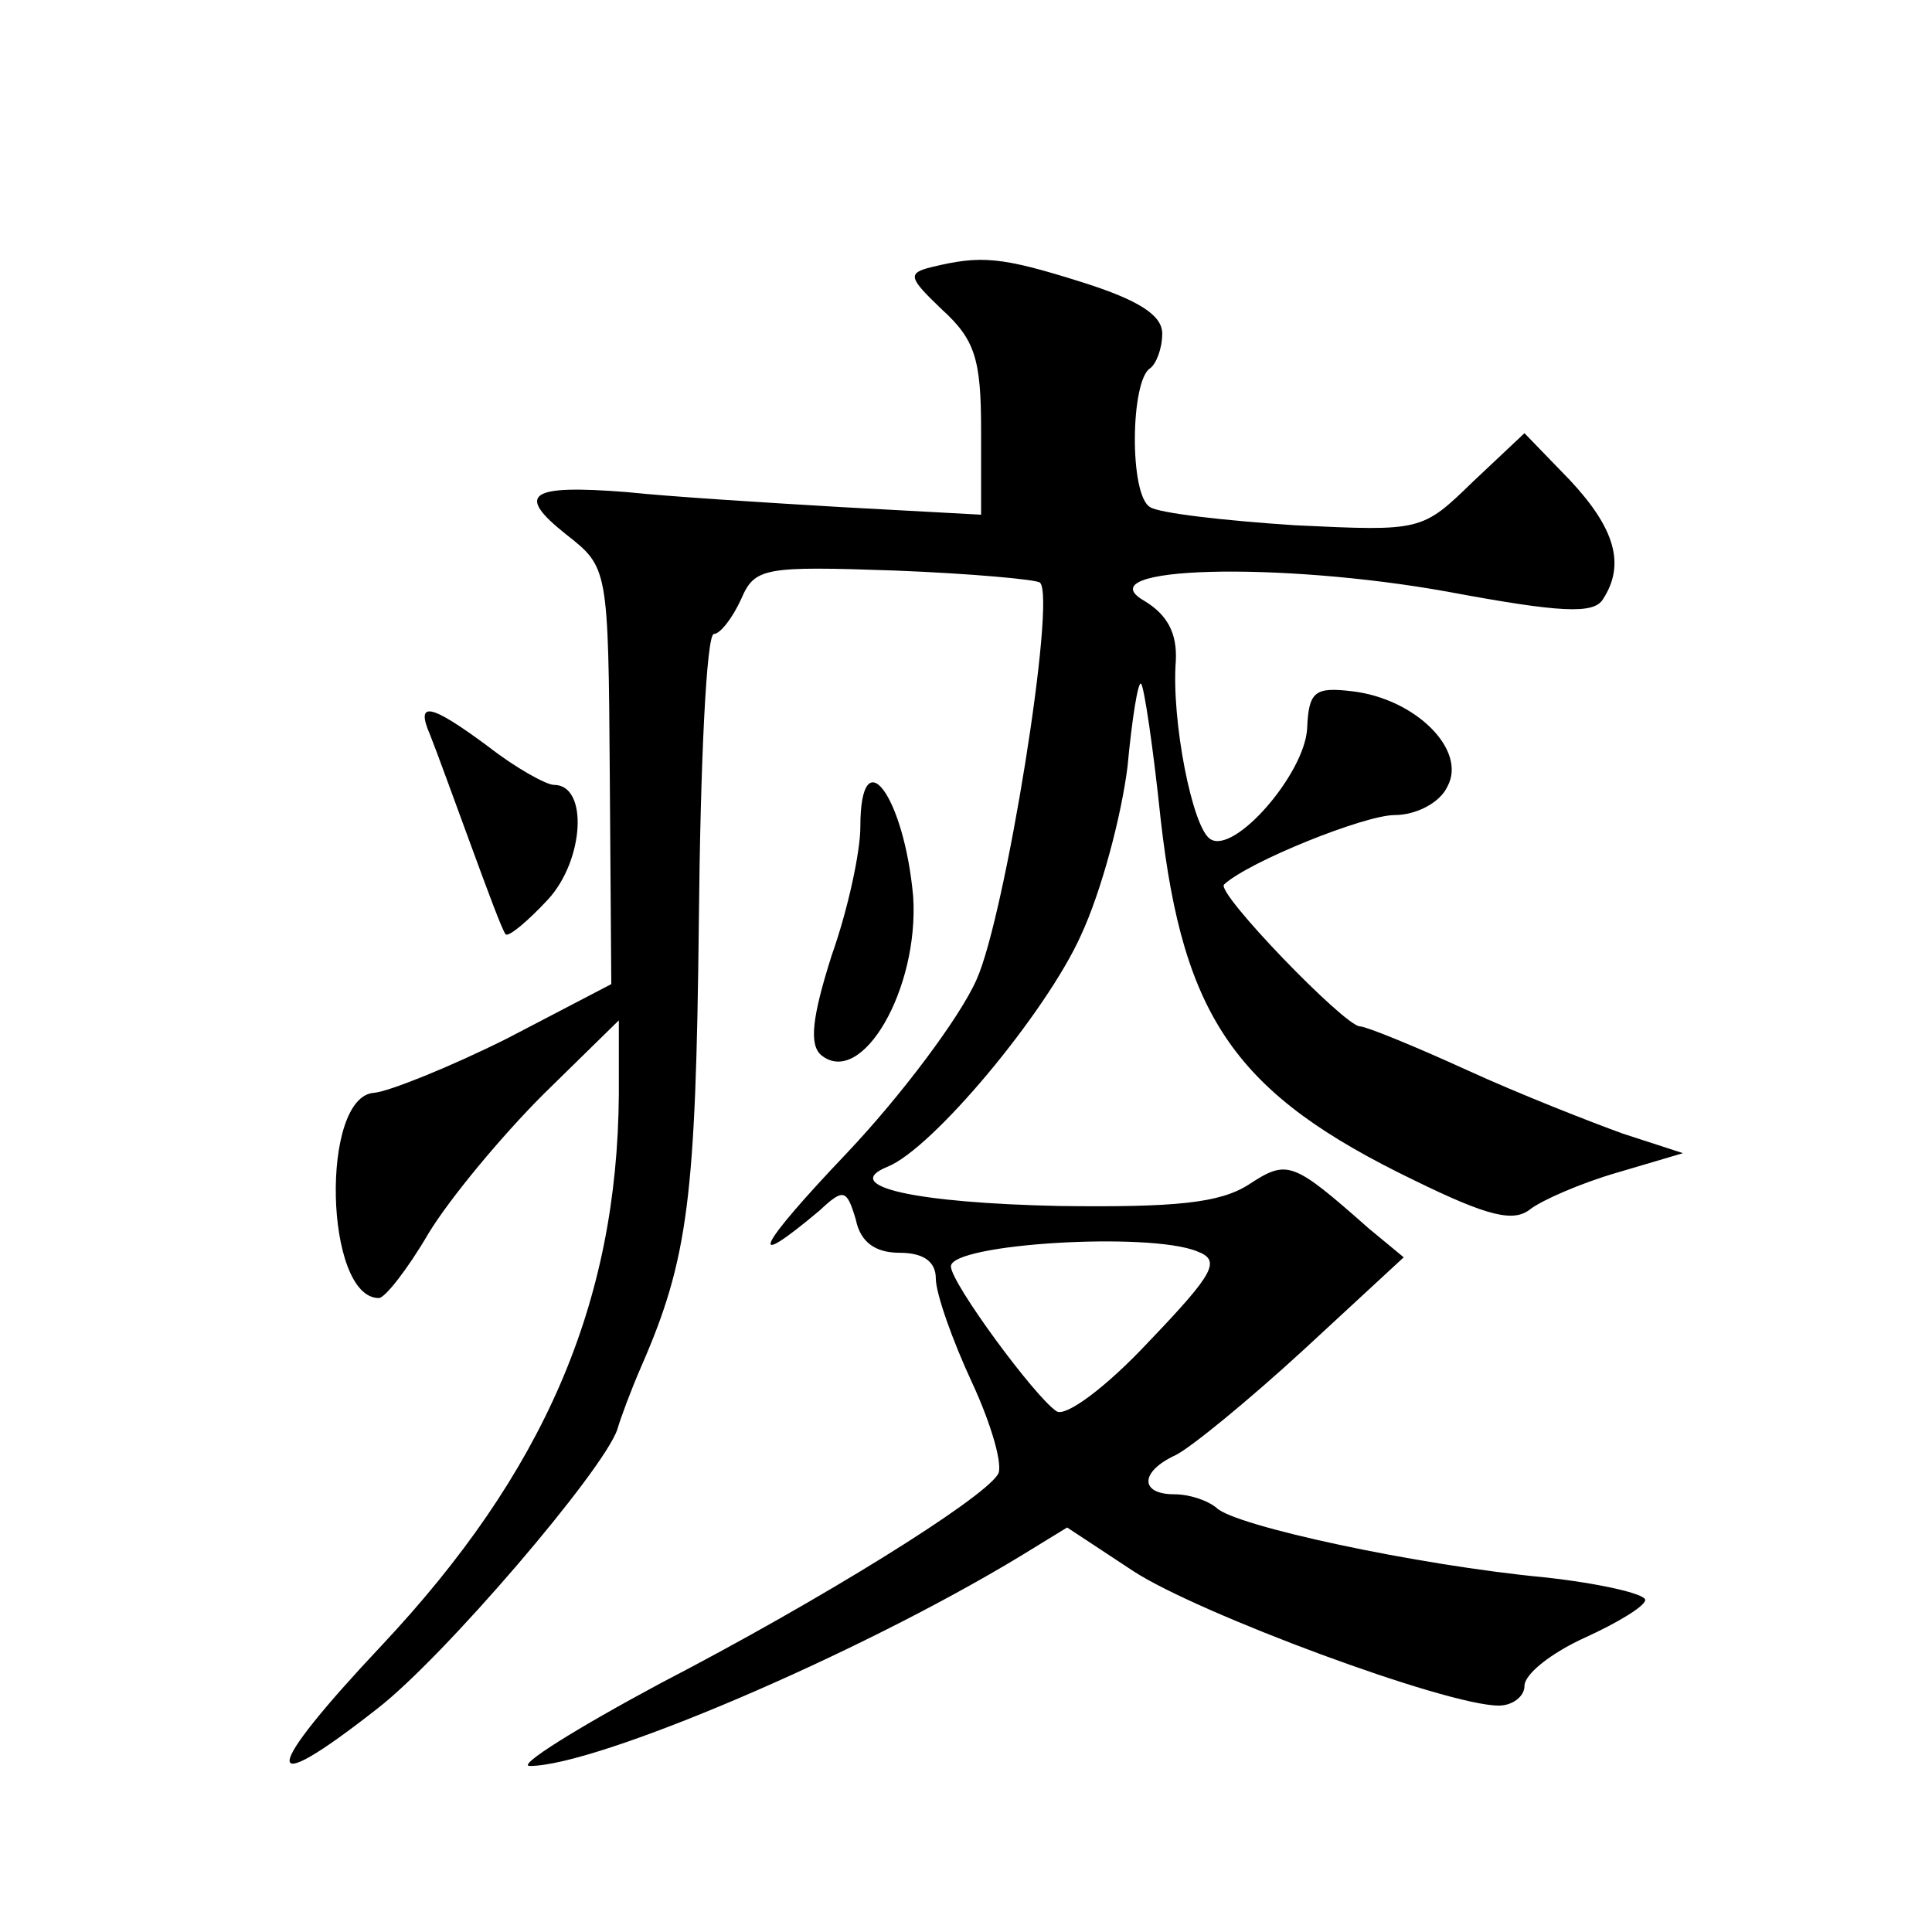 <?xml version="1.0" standalone="no"?>
<!DOCTYPE svg PUBLIC "-//W3C//DTD SVG 20010904//EN"
 "http://www.w3.org/TR/2001/REC-SVG-20010904/DTD/svg10.dtd">
<svg version="1.0" xmlns="http://www.w3.org/2000/svg"
 width="128pt" height="128pt" viewBox="0 0 128 128"
 preserveAspectRatio="xMidYMid meet">
<g transform="translate(0,128) scale(0.1,-0.1)"
fill="#0" stroke="none">
<path d="M617 1103 c-16 -4 -15 -7 7 -28 22 -20 26 -33 26 -80 l0 -56 -92 5 c-51
3 -115 7 -143 10 -64 5 -74 -1 -40 -28 28 -22 28 -22 29 -160 l1 -138 -69 -36 c-38
-19 -78 -35 -88 -36 -36 -2 -33 -136 3 -136 4 0 19 19 33 43 14 23 48 64 76 92
l50 49 0 -49 c-1 -139 -50 -251 -157 -365 -80 -85 -82 -104 -3 -42 44 34 150 158
159 185 2 7 9 26 16 42 31 71 36 112 38 294 1 105 5 191 10 191 4 0 12 10 18 23
9 21 15 22 102 19 51 -2 94 -6 96 -8 11 -10 -23 -221 -42 -263 -11 -25 -50 -77
-86 -115 -59 -62 -68 -80 -18 -38 16 15 18 14 24 -6 3 -15 13 -22 29 -22 16 0 24
-6 24 -17 0 -10 11 -41 24 -69 13 -28 21 -56 17 -61 -11 -17 -117 -83 -223 -138
-56 -30 -96 -55 -87 -55 44 0 216 73 325 139 l31 19 44 -29 c43 -28 207 -89 242
-89 9 0 17 6 17 13 0 8 18 22 40 32 22 10 40 21 40 25 0 4 -30 11 -67 15 -84 8
-205 34 -217 46 -6 5 -18 9 -28 9 -23 0 -23 15 1 26 10 5 48 36 85 70 l66 61 -23
19 c-51 45 -54 46 -80 29 -19 -12 -48 -15 -125 -14 -95 2 -146 13 -114 26 30 12
105 102 128 153 14 30 27 80 31 112 3 32 7 57 9 55 2 -2 8 -42 13 -90 15 -132 50
-182 168 -239 49 -24 66 -28 77 -19 8 6 33 17 57 24 l44 13 -40 13 c-22 8 -68 26
-103 42 -35 16 -67 29 -71 29 -10 0 -96 89 -90 94 16 15 93 46 113 46 14 0 30 8
35 19 13 24 -21 58 -63 63 -25 3 -29 0 -30 -25 -2 -30 -48 -83 -64 -73 -12 7 -26
79 -23 118 1 19 -6 31 -21 40 -40 23 90 26 201 6 75 -14 97 -15 103 -5 15 23 8
47 -22 79 l-30 31 -34 -32 c-34 -33 -34 -33 -118 -29 -46 3 -90 8 -96 12 -14 8
-13 84 0 92 4 3 8 13 8 23 0 12 -15 22 -53 34 -54 17 -67 18 -100 10z m176 -652
c16 -6 12 -14 -32 -60 -28 -30 -55 -50 -61 -46 -14 9 -70 85 -70 96 0 15 131 23
163 10z M285 793 c4 -10 16 -43 27 -73 11 -30 21 -57 23 -59 2 -2 15 9 28 23 24
26 27 76 4 76 -5 0 -25 11 -43 25 -39 29 -49 31 -39 8z M570 732 c0 -16 -8 -54
-19 -85 -13 -41 -15 -59 -7 -66 27 -22 65 44 61 105 -6 67 -35 106 -35 46z"/>
</g>
</svg>
